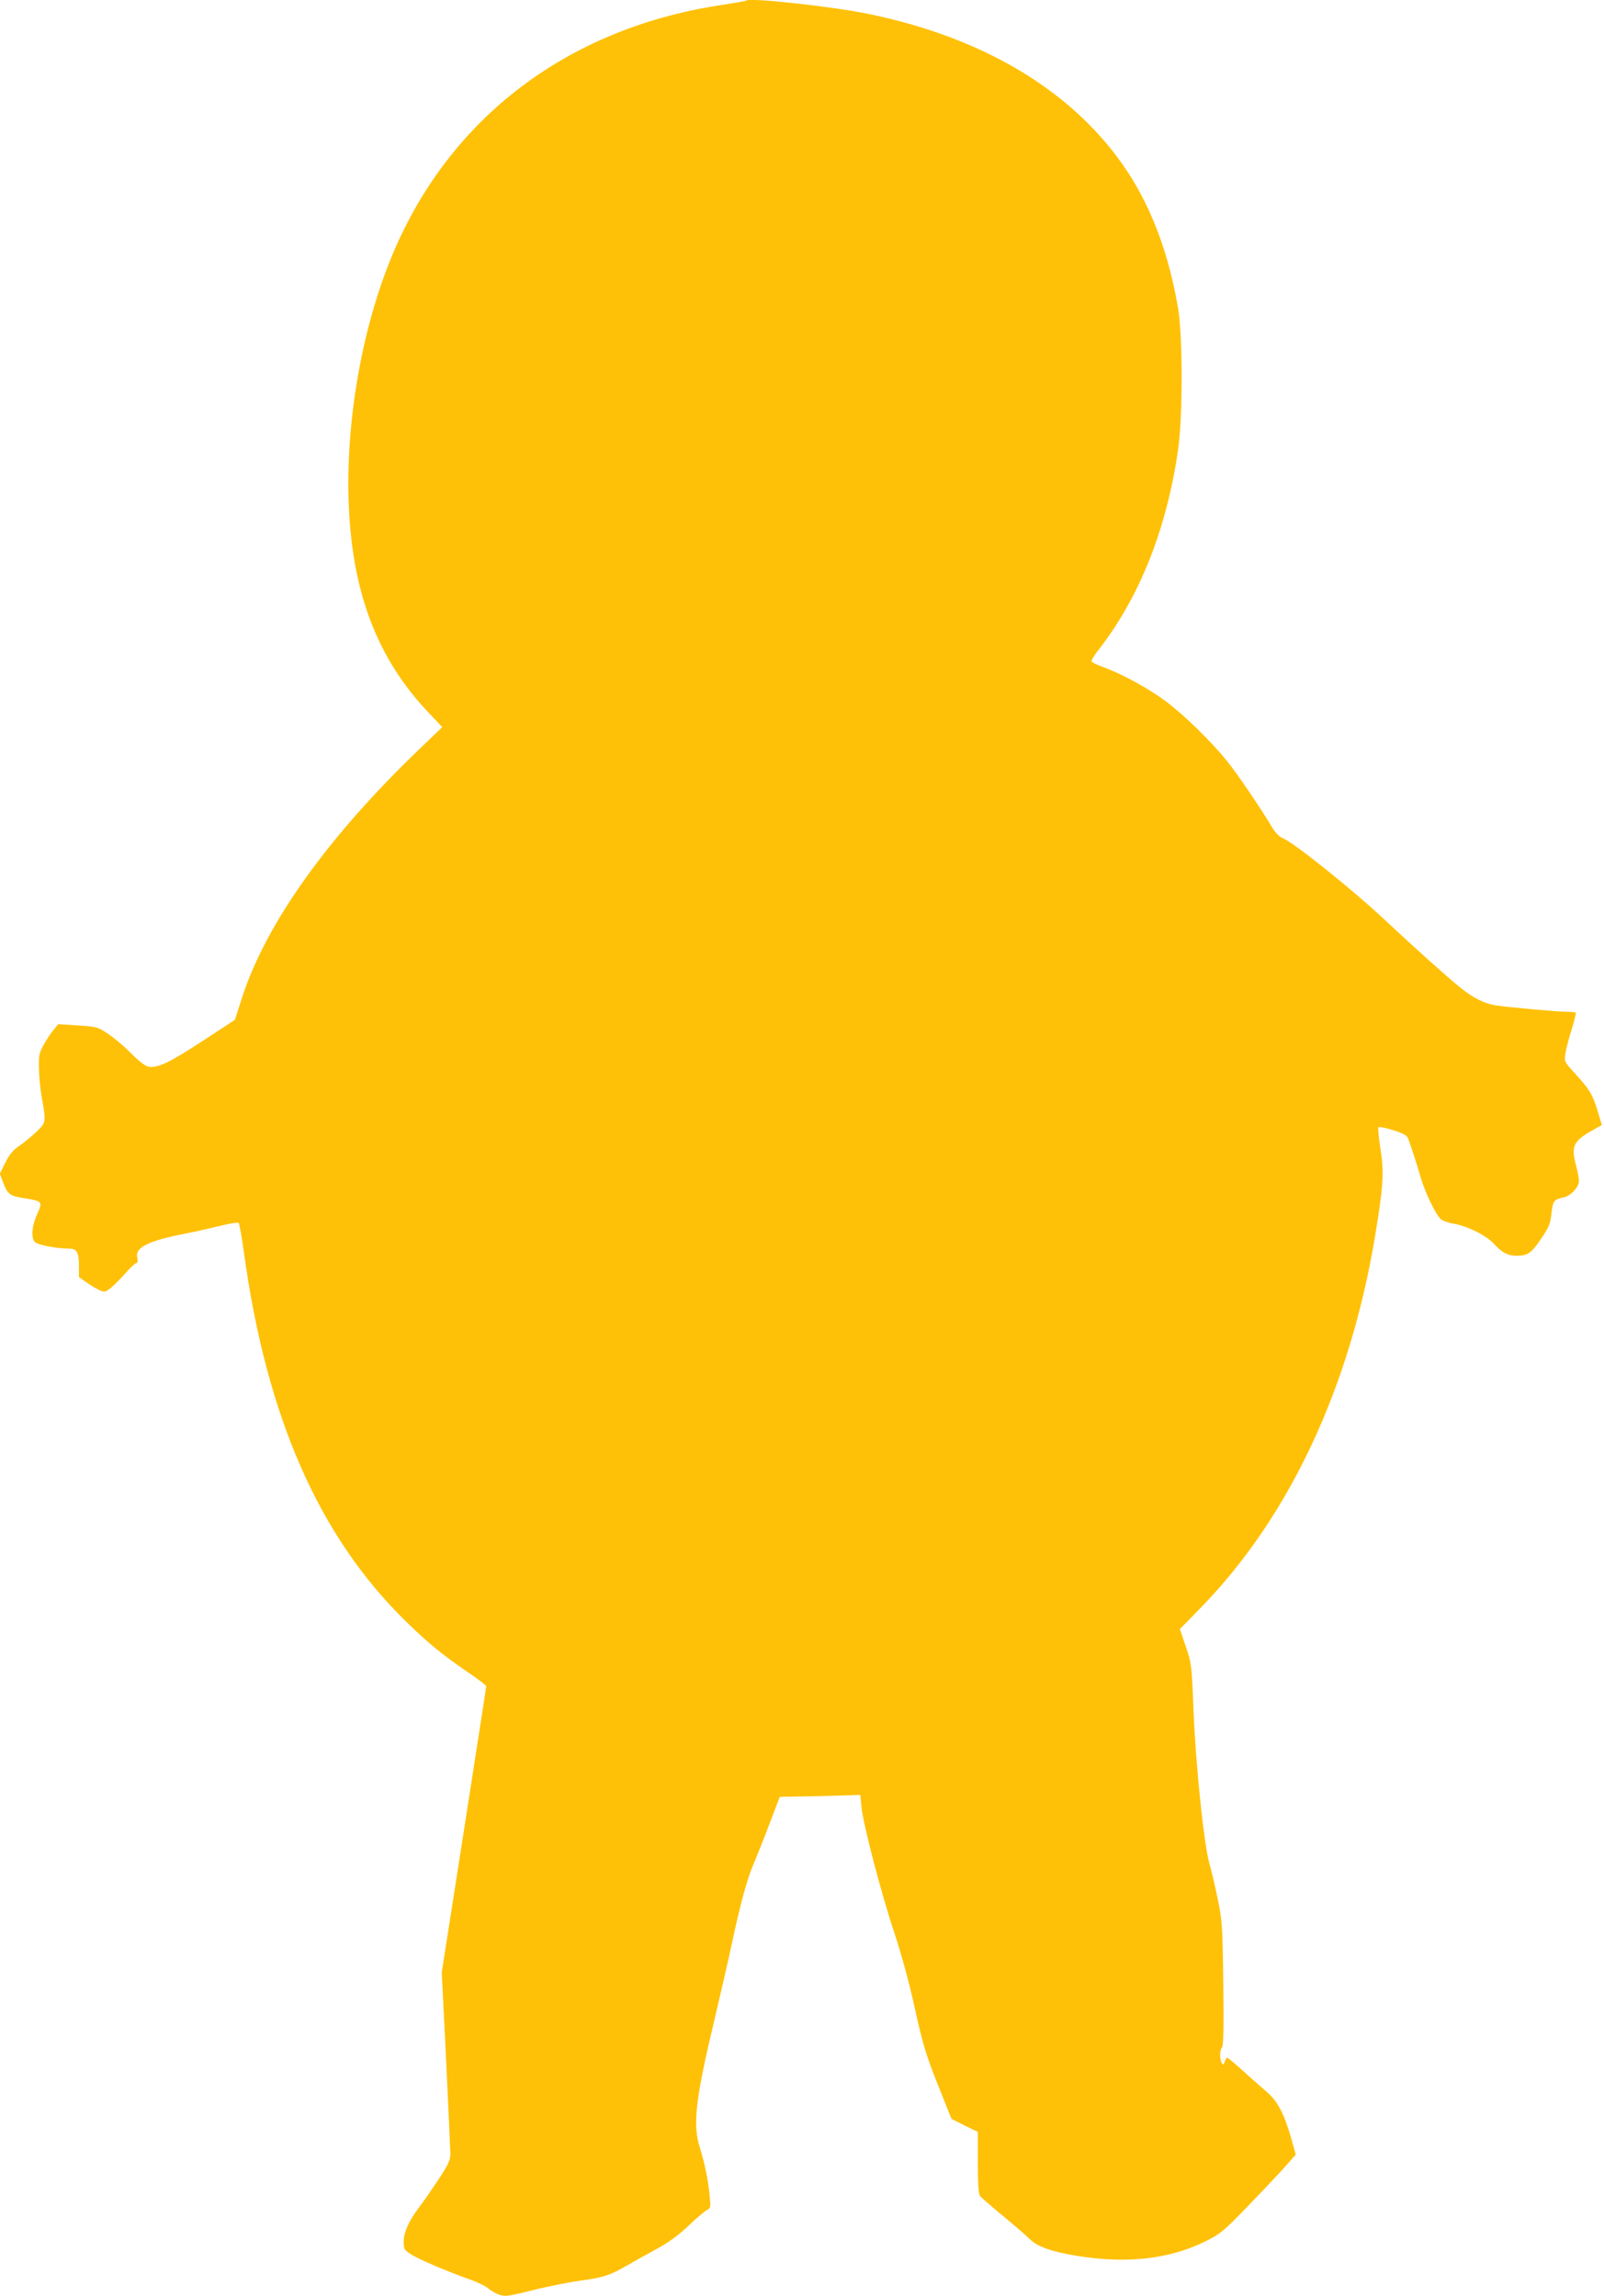 <?xml version="1.0" standalone="no"?>
<!DOCTYPE svg PUBLIC "-//W3C//DTD SVG 20010904//EN"
 "http://www.w3.org/TR/2001/REC-SVG-20010904/DTD/svg10.dtd">
<svg version="1.0" xmlns="http://www.w3.org/2000/svg"
 width="894pt" height="1280pt" viewBox="0 0 894 1280"
 preserveAspectRatio="xMidYMid meet">
<g transform="translate(0,1280) scale(0.1,-0.1)"
fill="#ffc107" stroke="none">
<path d="M4160 12797 c-3 -3 -57 -12 -120 -22 -846 -122 -1500 -602 -1830
-1342 -181 -406 -282 -944 -267 -1422 16 -507 157 -880 447 -1185 l75 -79
-131 -126 c-508 -488 -850 -967 -984 -1379 l-41 -127 -182 -119 c-185 -121
-249 -151 -301 -142 -17 4 -53 32 -95 74 -36 37 -94 86 -127 108 -60 40 -65
41 -170 48 l-109 7 -26 -31 c-15 -17 -39 -55 -55 -83 -26 -47 -29 -60 -27
-133 1 -45 7 -110 13 -145 28 -157 28 -154 -26 -207 -27 -26 -70 -61 -96 -79
-35 -23 -56 -49 -78 -93 l-31 -62 17 -46 c26 -69 37 -78 117 -91 105 -17 106
-18 74 -89 -29 -64 -35 -128 -14 -154 12 -17 121 -38 191 -38 45 0 56 -20 56
-99 l0 -60 59 -41 c33 -22 69 -40 80 -40 20 0 58 33 134 118 21 23 43 42 49
42 5 0 7 12 3 30 -13 57 62 94 275 135 47 9 130 28 184 41 54 14 102 21 106
17 4 -4 18 -80 30 -168 125 -910 415 -1574 896 -2047 124 -122 205 -189 351
-289 57 -38 103 -74 103 -78 0 -5 -56 -366 -124 -802 l-124 -794 24 -480 c13
-264 23 -501 24 -527 0 -41 -8 -58 -68 -150 -38 -57 -85 -125 -106 -152 -57
-75 -86 -139 -86 -191 0 -41 3 -47 37 -69 41 -28 202 -96 328 -141 44 -15 91
-38 105 -50 14 -13 42 -29 62 -36 34 -12 50 -9 185 24 81 21 199 44 260 53
131 17 174 31 263 83 36 21 110 62 165 92 70 38 124 77 180 130 44 42 91 82
104 89 22 11 23 15 16 83 -8 85 -27 178 -55 267 -40 129 -24 269 85 724 35
149 78 336 95 416 46 217 85 360 121 442 17 40 57 140 88 222 l57 150 179 3
c99 2 200 5 225 6 l45 2 6 -65 c9 -98 112 -490 184 -705 39 -119 83 -278 115
-425 45 -204 63 -260 128 -423 l75 -188 73 -37 74 -36 0 -171 c0 -122 4 -176
13 -187 6 -8 64 -58 127 -110 63 -52 131 -111 150 -130 42 -42 123 -70 264
-93 276 -45 513 -18 712 80 85 42 101 55 233 191 78 81 172 180 208 220 l65
74 -26 92 c-39 137 -77 209 -139 260 -28 24 -87 76 -131 116 -43 39 -82 72
-86 72 -4 0 -10 -10 -14 -22 -5 -19 -8 -21 -16 -8 -13 20 -13 73 1 87 8 8 10
113 7 354 -4 324 -6 352 -31 474 -15 72 -36 162 -47 200 -30 104 -77 559 -88
855 -10 250 -11 257 -43 352 l-33 97 125 128 c488 504 824 1224 963 2063 46
277 51 356 30 486 -10 63 -15 117 -11 121 4 3 41 -4 82 -17 60 -19 76 -28 84
-49 17 -45 49 -143 70 -217 25 -84 82 -203 111 -229 11 -10 43 -22 71 -26 75
-12 184 -66 225 -112 45 -49 78 -67 126 -67 62 0 84 15 137 94 44 65 52 84 58
142 8 70 14 78 67 89 41 9 86 57 86 92 0 15 -7 53 -15 83 -30 110 -17 139 90
199 l53 30 -25 83 c-27 88 -45 118 -131 211 -53 58 -54 60 -47 105 4 26 19 86
35 134 15 48 25 90 22 93 -3 3 -26 5 -51 5 -51 0 -333 26 -396 36 -63 10 -124
41 -195 98 -80 65 -256 223 -415 372 -186 175 -517 440 -578 463 -16 6 -39 30
-55 56 -63 107 -197 303 -254 374 -91 112 -241 258 -342 333 -95 71 -244 152
-344 188 -34 13 -65 27 -68 32 -3 5 14 35 39 66 229 293 381 677 444 1122 25
180 25 621 0 775 -49 296 -143 553 -279 762 -291 446 -799 755 -1461 888 -200
40 -651 89 -667 72z"/>
</g>
</svg>

